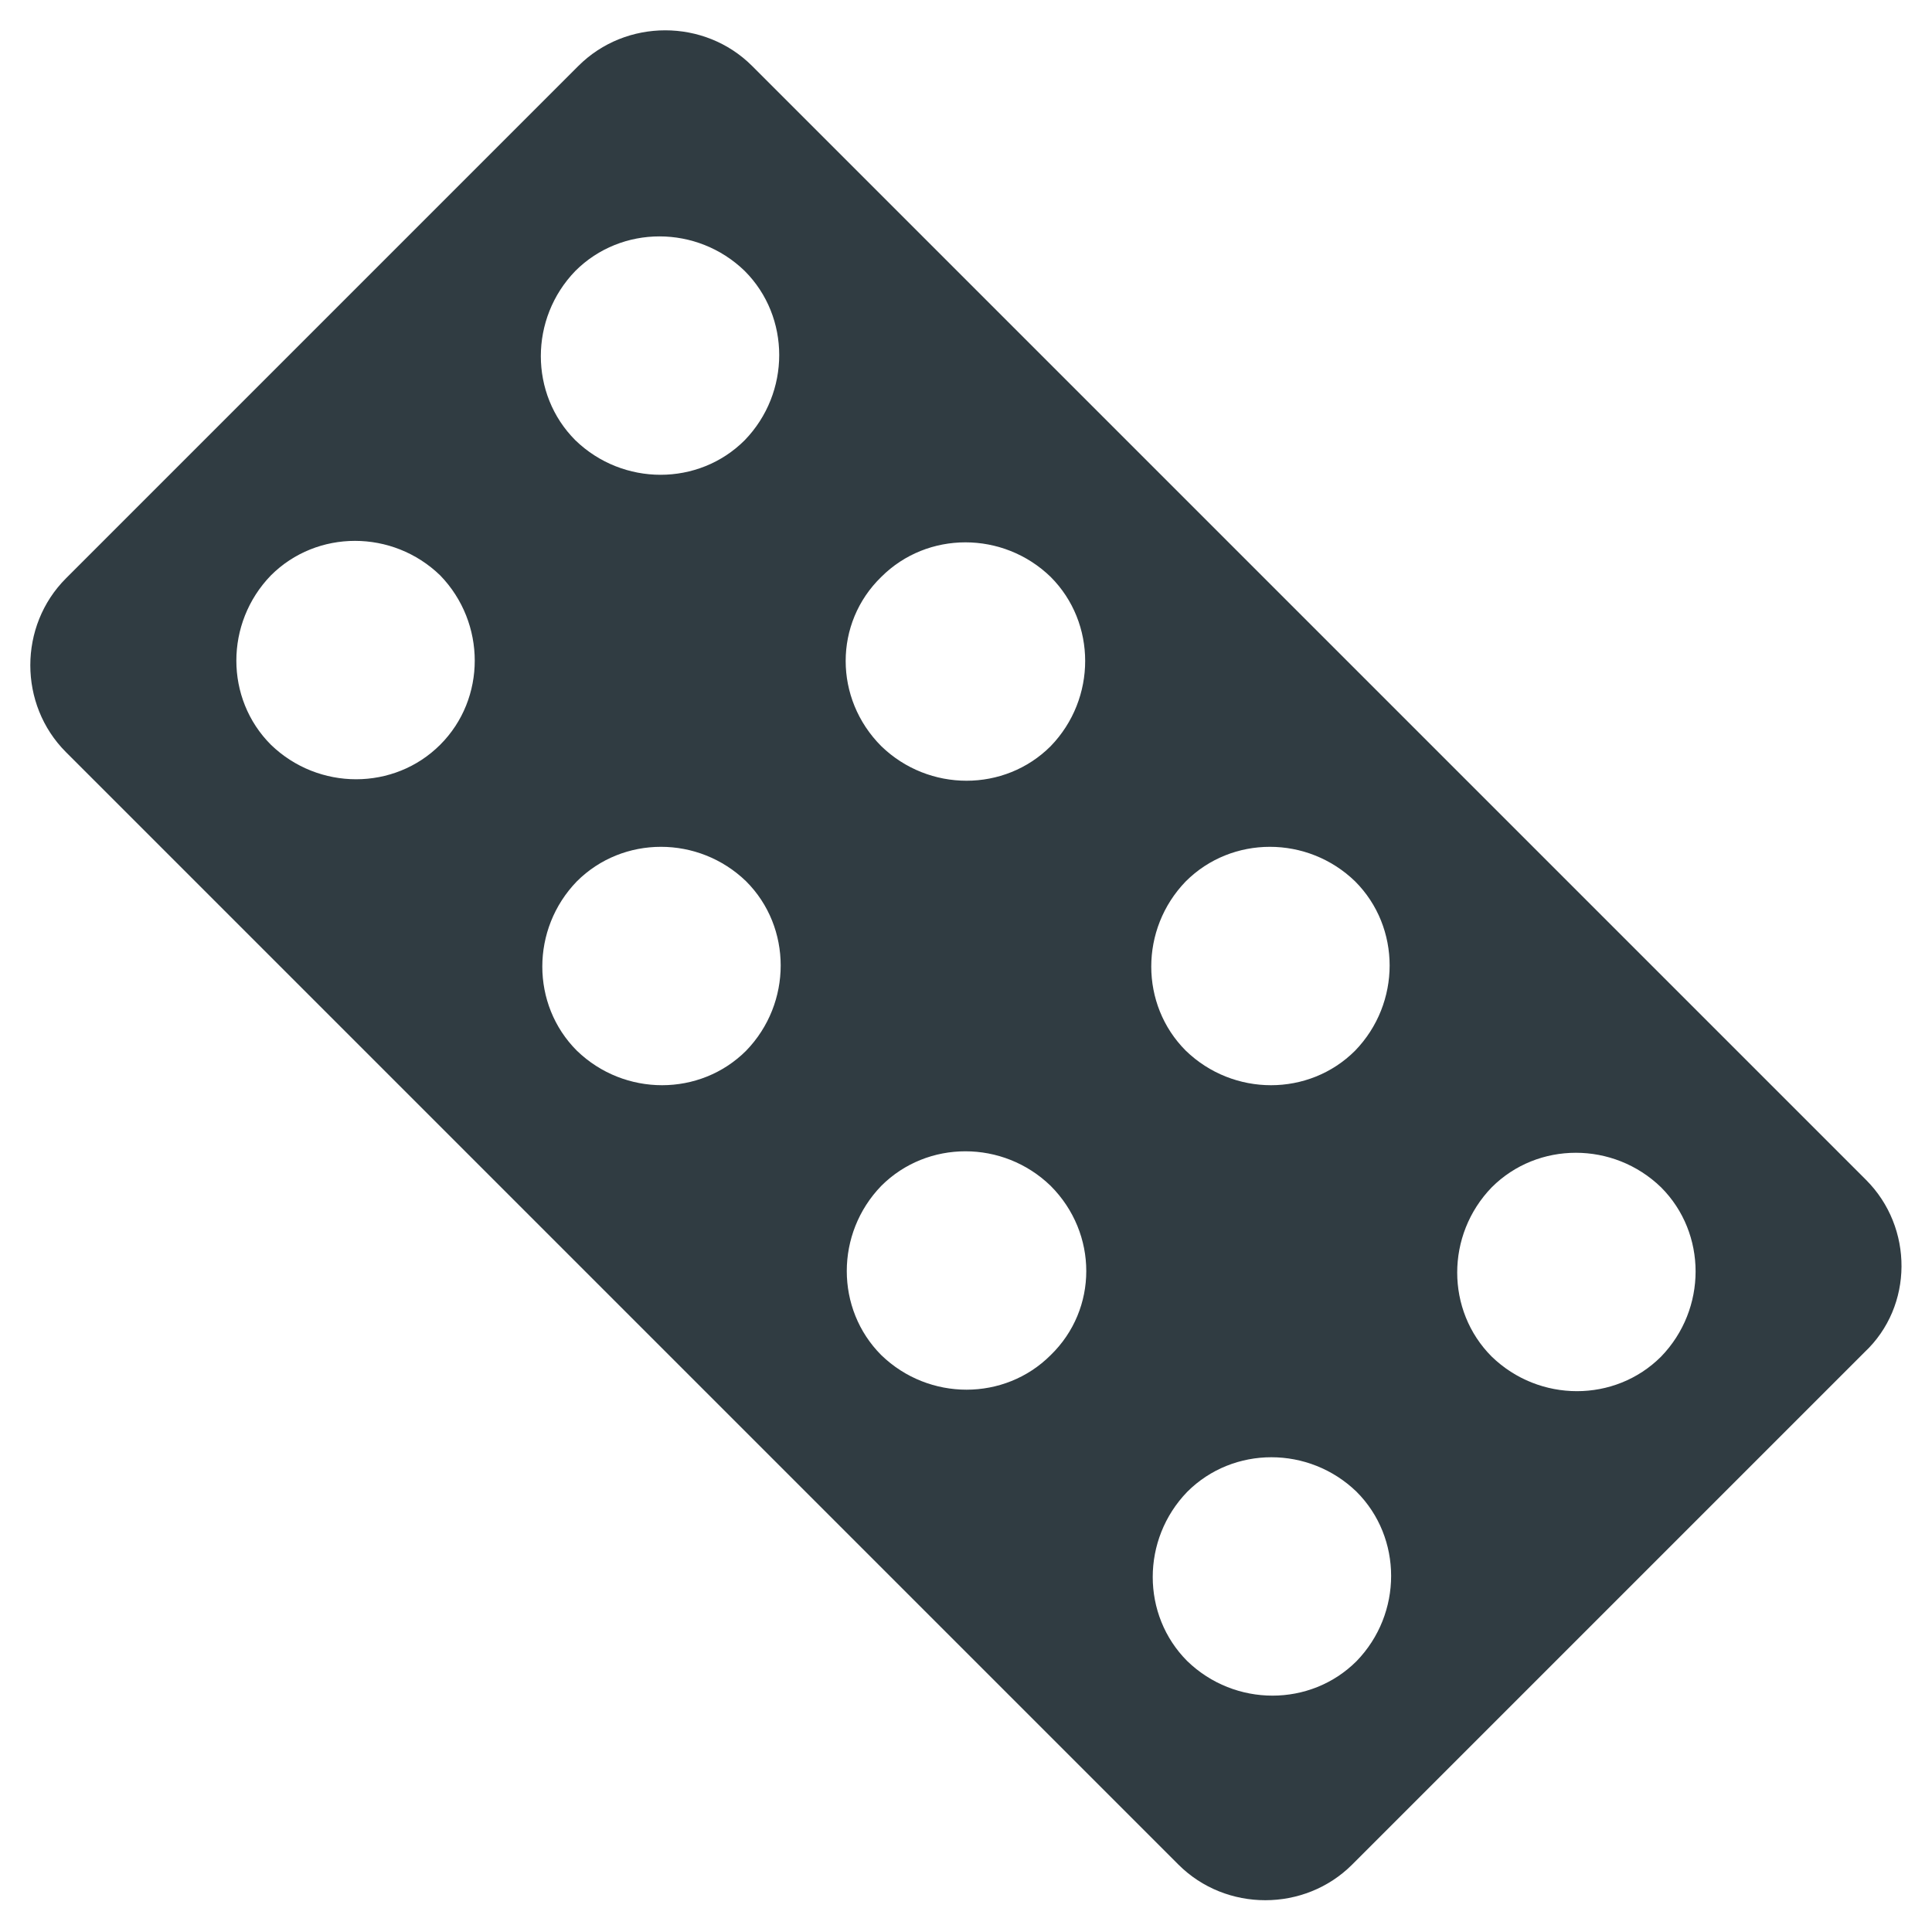 <?xml version="1.0" encoding="UTF-8"?>
<!-- Uploaded to: SVG Repo, www.svgrepo.com, Generator: SVG Repo Mixer Tools -->
<svg width="800px" height="800px" version="1.1" viewBox="144 144 512 512" xmlns="http://www.w3.org/2000/svg">
 <path d="m638.52 456.68-295.2-295.2c-12.594-12.594-33.457-12.594-46.051 0l-135.79 135.79c-12.594 12.594-12.594 33.457 0 46.051l294.81 294.81c12.594 12.594 33.457 12.594 46.051 0l135.79-135.79c12.988-12.203 12.988-33.062 0.391-45.66zm-377.86-115.32c-12.203 12.203-32.273 12.203-44.871 0-12.203-12.203-12.203-32.273 0-44.871 12.203-12.203 32.273-12.203 44.871 0 12.203 12.598 12.203 32.668 0 44.871zm35.816-125.56c12.203-12.203 32.273-12.203 44.871 0 12.203 12.203 12.203 32.273 0 44.871-12.203 12.203-32.273 12.203-44.871 0-12.199-12.203-12.199-32.277 0-44.871zm45.266 206.64c-12.203 12.203-32.273 12.203-44.871 0-12.203-12.203-12.203-32.273 0-44.871 12.203-12.203 32.273-12.203 44.871 0 12.199 12.203 12.199 32.277 0 44.871zm35.816-125.56c12.203-12.203 32.273-12.203 44.871 0 12.203 12.203 12.203 32.273 0 44.871-12.203 12.203-32.273 12.203-44.871 0-12.594-12.598-12.594-32.668 0-44.871zm44.871 206.25c-12.203 12.203-32.273 12.203-44.871 0-12.203-12.203-12.203-32.273 0-44.871 12.203-12.203 32.273-12.203 44.871 0 12.594 12.598 12.594 32.672 0 44.871zm35.816-125.56c12.203-12.203 32.273-12.203 44.871 0 12.203 12.203 12.203 32.273 0 44.871-12.203 12.203-32.273 12.203-44.871 0-12.199-12.203-12.199-32.273 0-44.871zm45.266 206.64c-12.203 12.203-32.273 12.203-44.871 0-12.203-12.203-12.203-32.273 0-44.871 12.203-12.203 32.273-12.203 44.871 0 12.203 12.203 12.203 32.277 0 44.871zm80.688-80.688c-12.203 12.203-32.273 12.203-44.871 0-12.203-12.203-12.203-32.273 0-44.871 12.203-12.203 32.273-12.203 44.871 0 12.203 12.203 12.203 32.277 0 44.871z" fill="#303c42"/>
</svg>